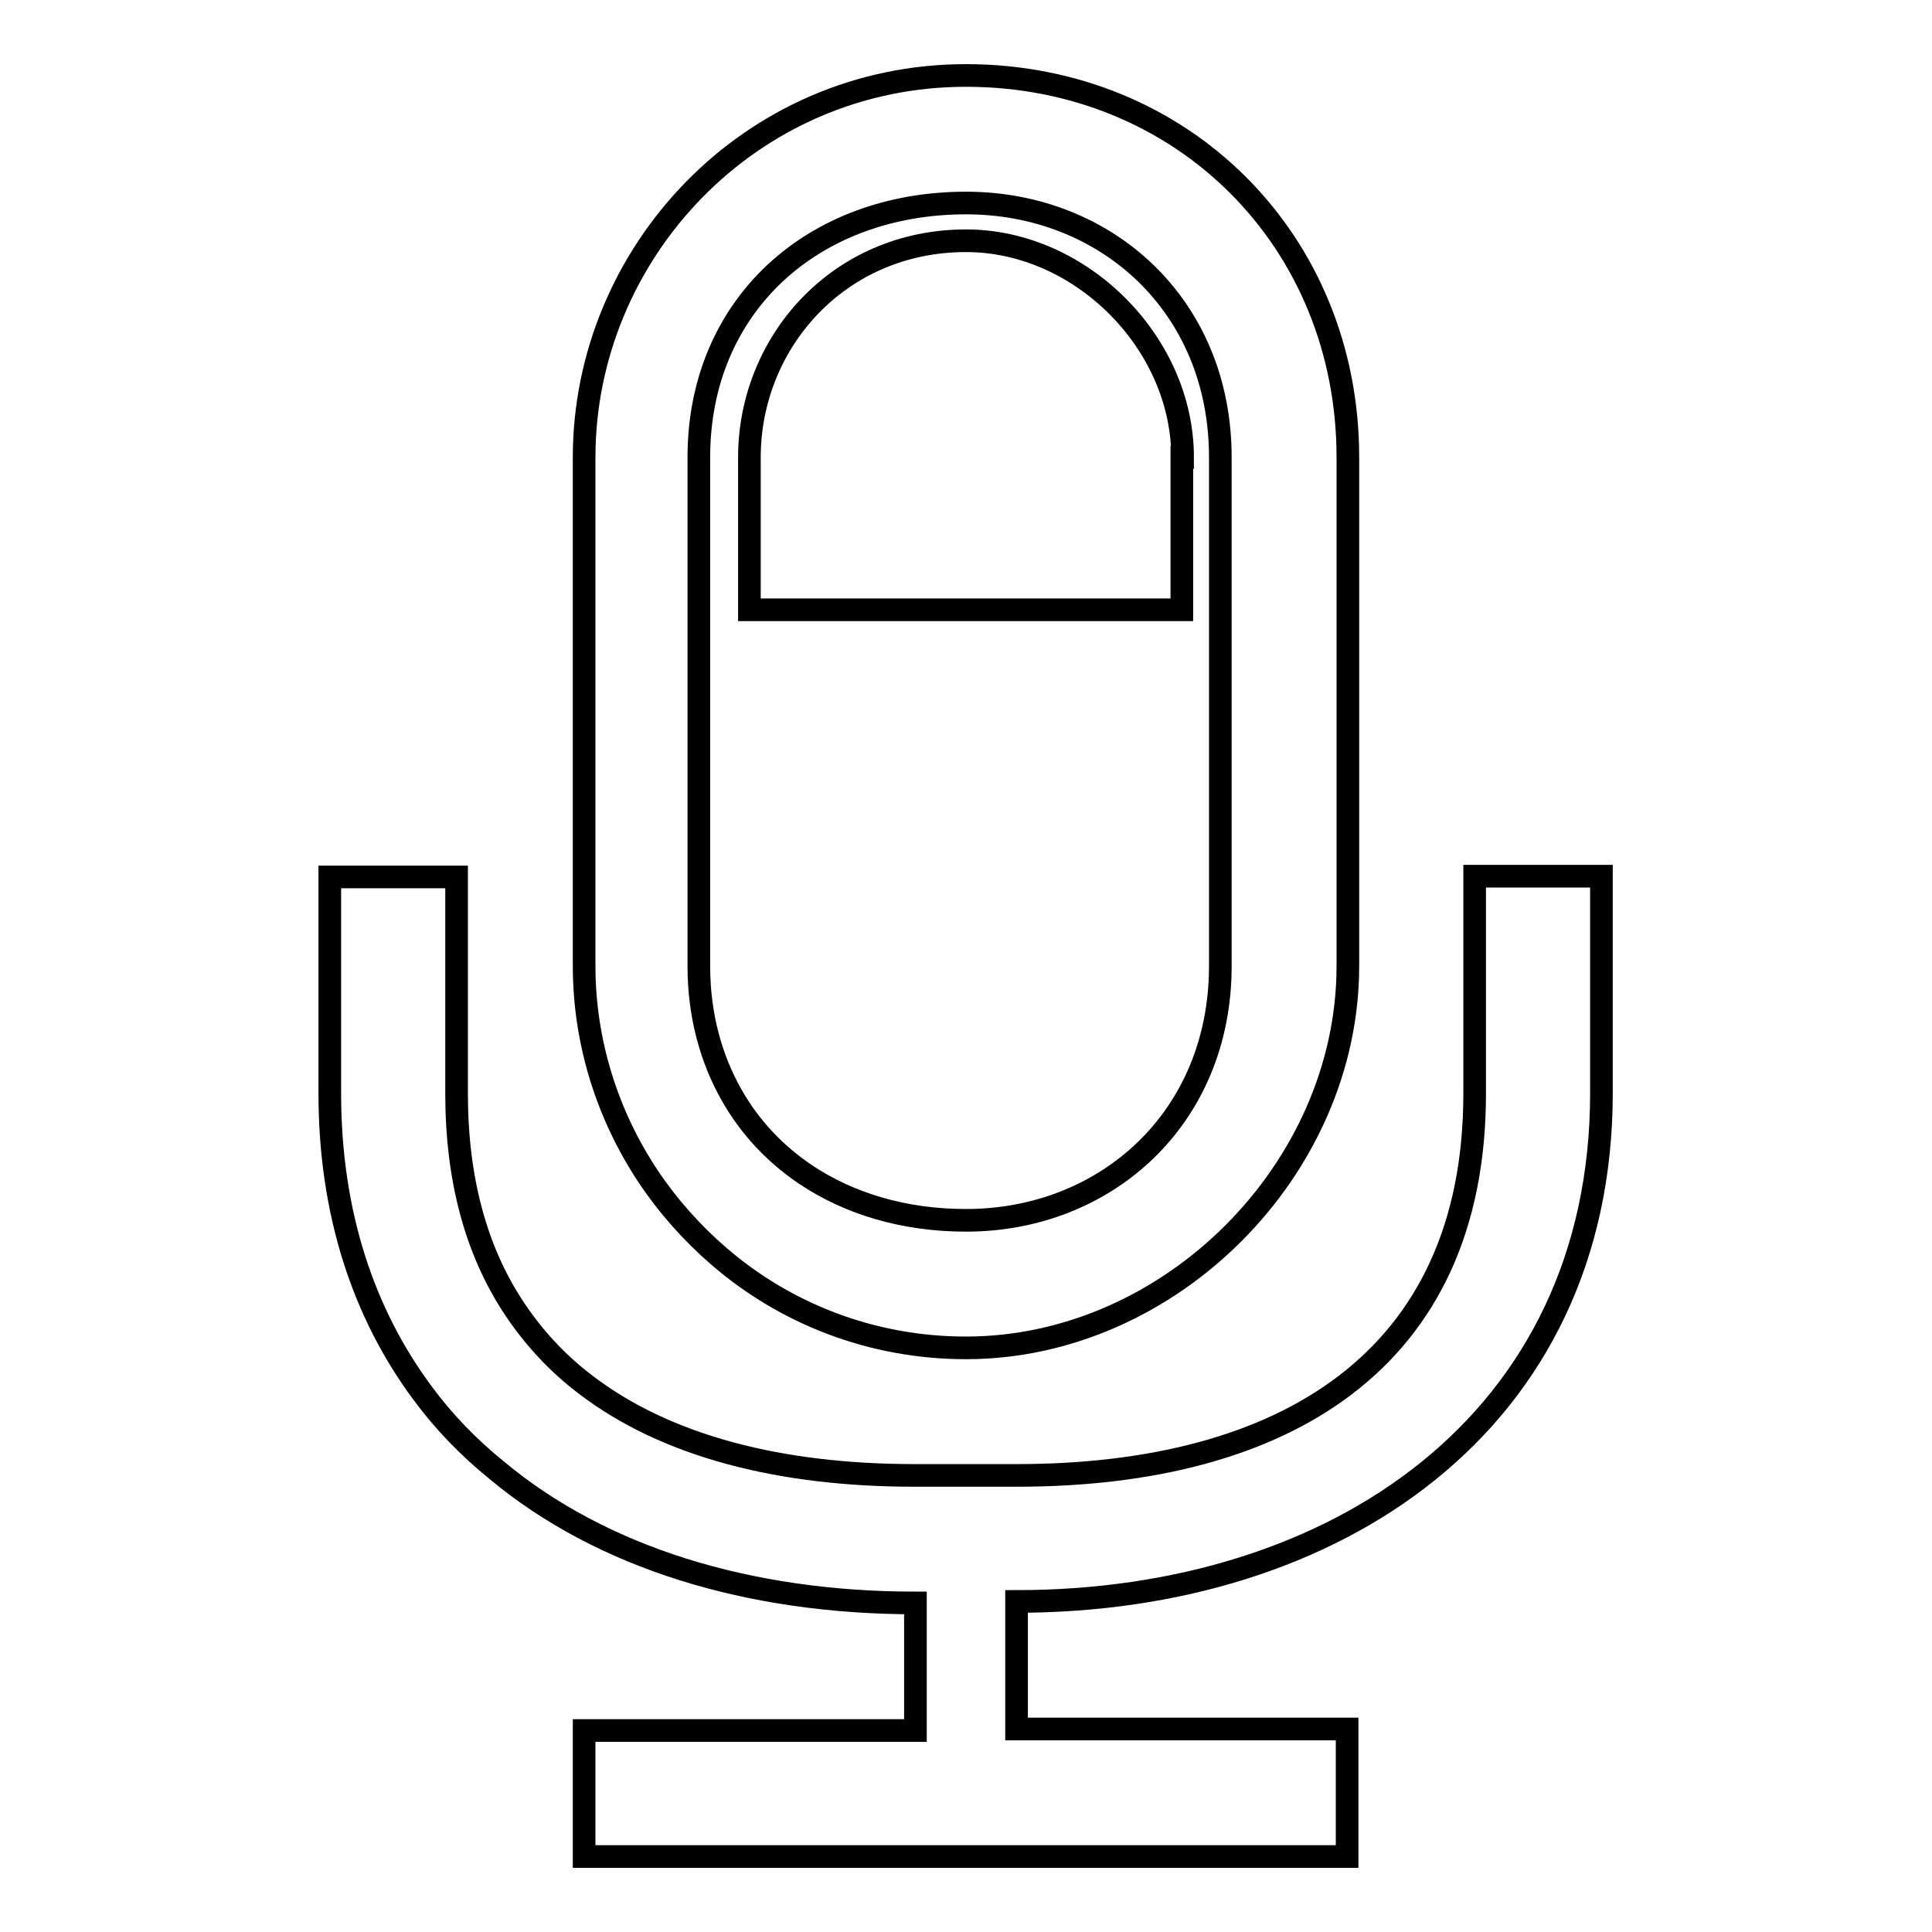 <?xml version="1.0" encoding="utf-8"?>
<!-- Svg Vector Icons : http://www.onlinewebfonts.com/icon -->
<!DOCTYPE svg PUBLIC "-//W3C//DTD SVG 1.1//EN" "http://www.w3.org/Graphics/SVG/1.1/DTD/svg11.dtd">
<svg version="1.1" xmlns="http://www.w3.org/2000/svg" xmlns:xlink="http://www.w3.org/1999/xlink" x="0px" y="0px" viewBox="0 0 256 256" enable-background="new 0 0 256 256" xml:space="preserve">
<g><g><path stroke-width="3" fill-opacity="0" stroke="#000000"  d="M156.7,60.6c0-15.2-13.5-28.7-28.7-28.7c-16.9,0-28.7,13.5-28.7,28.7v20.2h57.3V60.6z"/><path stroke-width="3" fill-opacity="0" stroke="#000000"  d="M95.3,166.5c8.7,7.5,20.1,12.1,32.7,12.1c27,0,50.6-23.6,50.6-50.6V86.8V67.1v-6.5c0-28.7-21.9-50.6-50.6-50.6c-28.7,0-50.6,23.6-50.6,50.6V128c0,10.1,3.1,19.8,8.5,27.9C88.5,159.8,91.7,163.4,95.3,166.5z M92.6,60.6c0-20.2,15.2-33.7,35.4-33.7c18.5,0,33.7,13.5,33.7,33.7v22.7v19.6V128c0,20.2-15.2,33.7-33.7,33.7c-8.2,0-15.5-2.2-21.3-6.1c-4-2.7-7.3-6.2-9.7-10.4c-2.8-4.9-4.4-10.7-4.4-17.2V60.6z"/><path stroke-width="3" fill-opacity="0" stroke="#000000"  d="M195.4,116.2v28.7c0,35.4-25.3,50.6-60.7,50.6h-13.5c-17.7,0-32.9-3.8-43.7-12.1c-3.8-2.9-7-6.4-9.6-10.4c-4.8-7.4-7.4-16.7-7.4-28.1v-28.7H43.7v28.7c0,15.9,4.5,29.2,12.3,39.7c2.8,3.8,6.1,7.2,9.8,10.2c13.9,11.6,33.4,17.6,55.5,17.6v16.9H77.4V246h43.8h13.5h43.8v-16.9h-43.8v-16.9c42.1,0,77.5-23.6,77.5-67.4v-28.7H195.4z"/></g></g>
</svg>